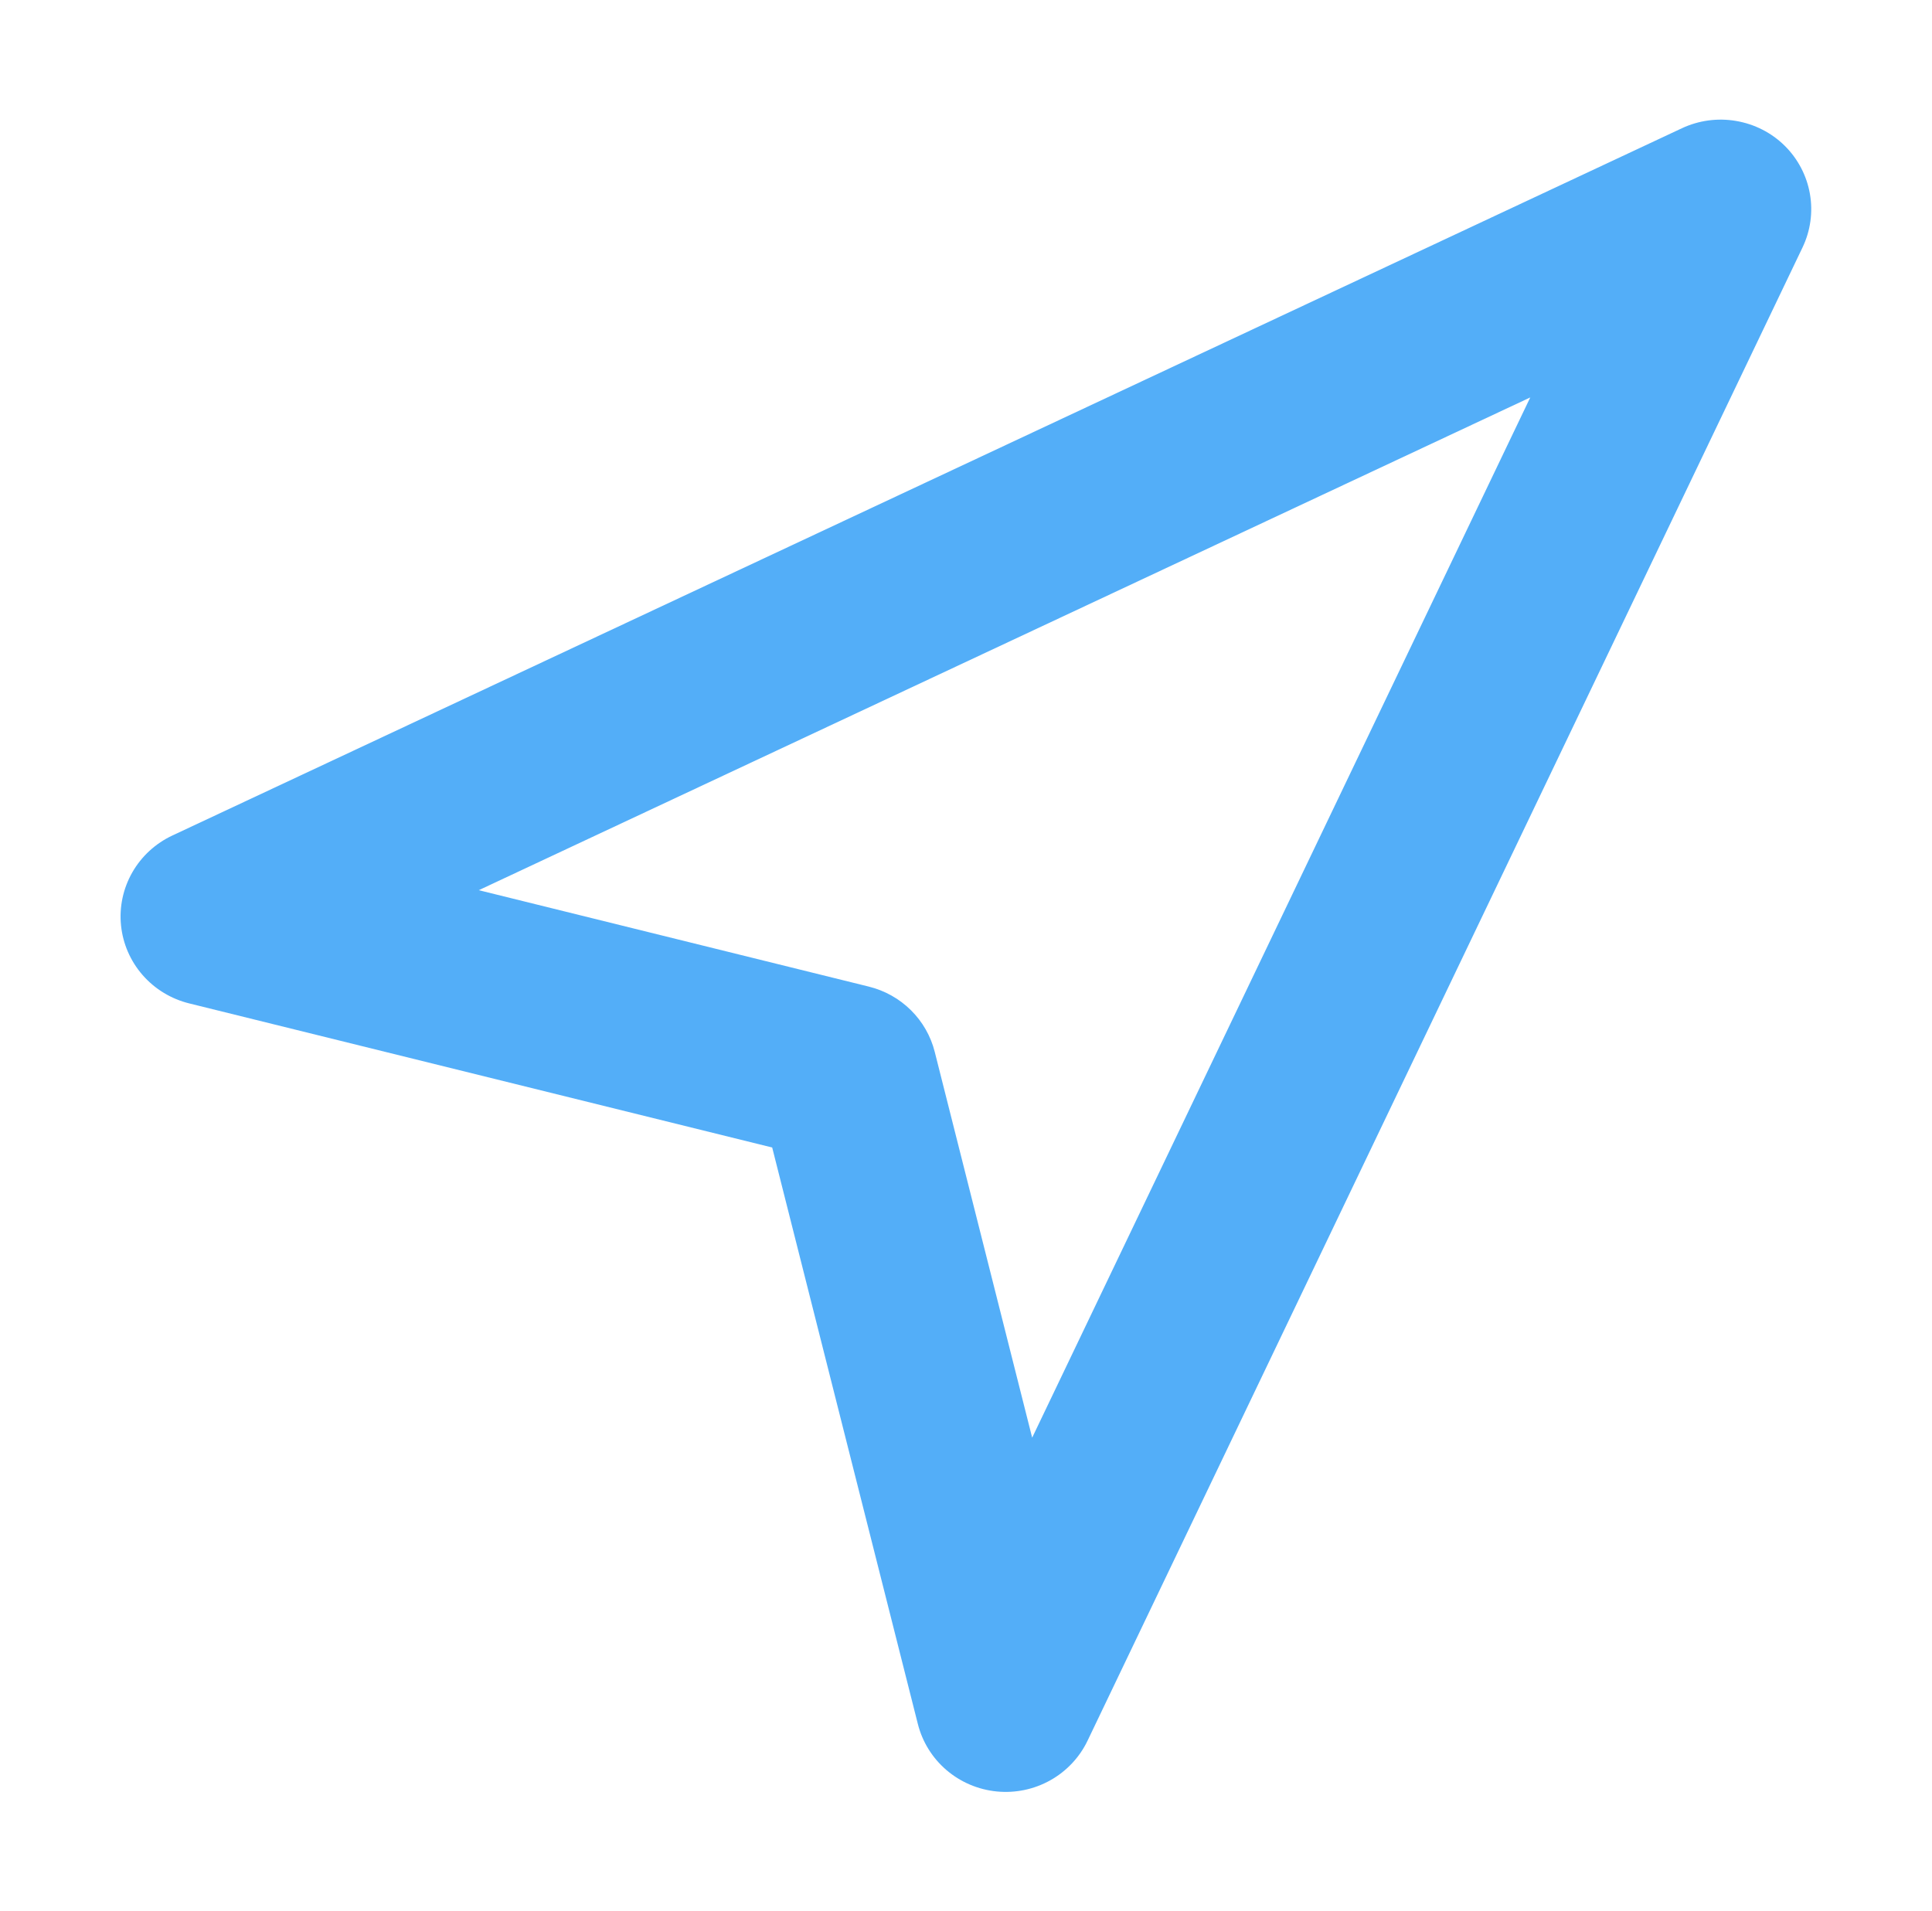 <svg width="188" height="186" viewBox="0 0 188 186" fill="none" xmlns="http://www.w3.org/2000/svg">
<path fill-rule="evenodd" clip-rule="evenodd" d="M173.665 14.182C174.95 15.453 175.807 17.085 176.118 18.856C176.43 20.627 176.18 22.45 175.404 24.075L105.832 169.388C105.055 171.014 103.788 172.363 102.205 173.249C100.623 174.136 98.802 174.516 96.992 174.337C95.182 174.159 93.473 173.431 92.098 172.254C90.723 171.076 89.749 169.507 89.312 167.76L75.141 111.67L18.424 97.65C16.659 97.217 15.072 96.254 13.882 94.894C12.692 93.533 11.956 91.842 11.776 90.051C11.596 88.261 11.98 86.459 12.876 84.893C13.771 83.328 15.135 82.074 16.779 81.305L163.654 12.485C165.297 11.713 167.141 11.463 168.933 11.769C170.726 12.075 172.379 12.91 173.665 14.182ZM46.589 86.629L84.541 96.011C86.092 96.394 87.508 97.187 88.638 98.305C89.768 99.423 90.57 100.824 90.957 102.358L100.439 139.907L148.908 38.676L46.589 86.629Z" fill="#53AEF8"/>
</svg>
